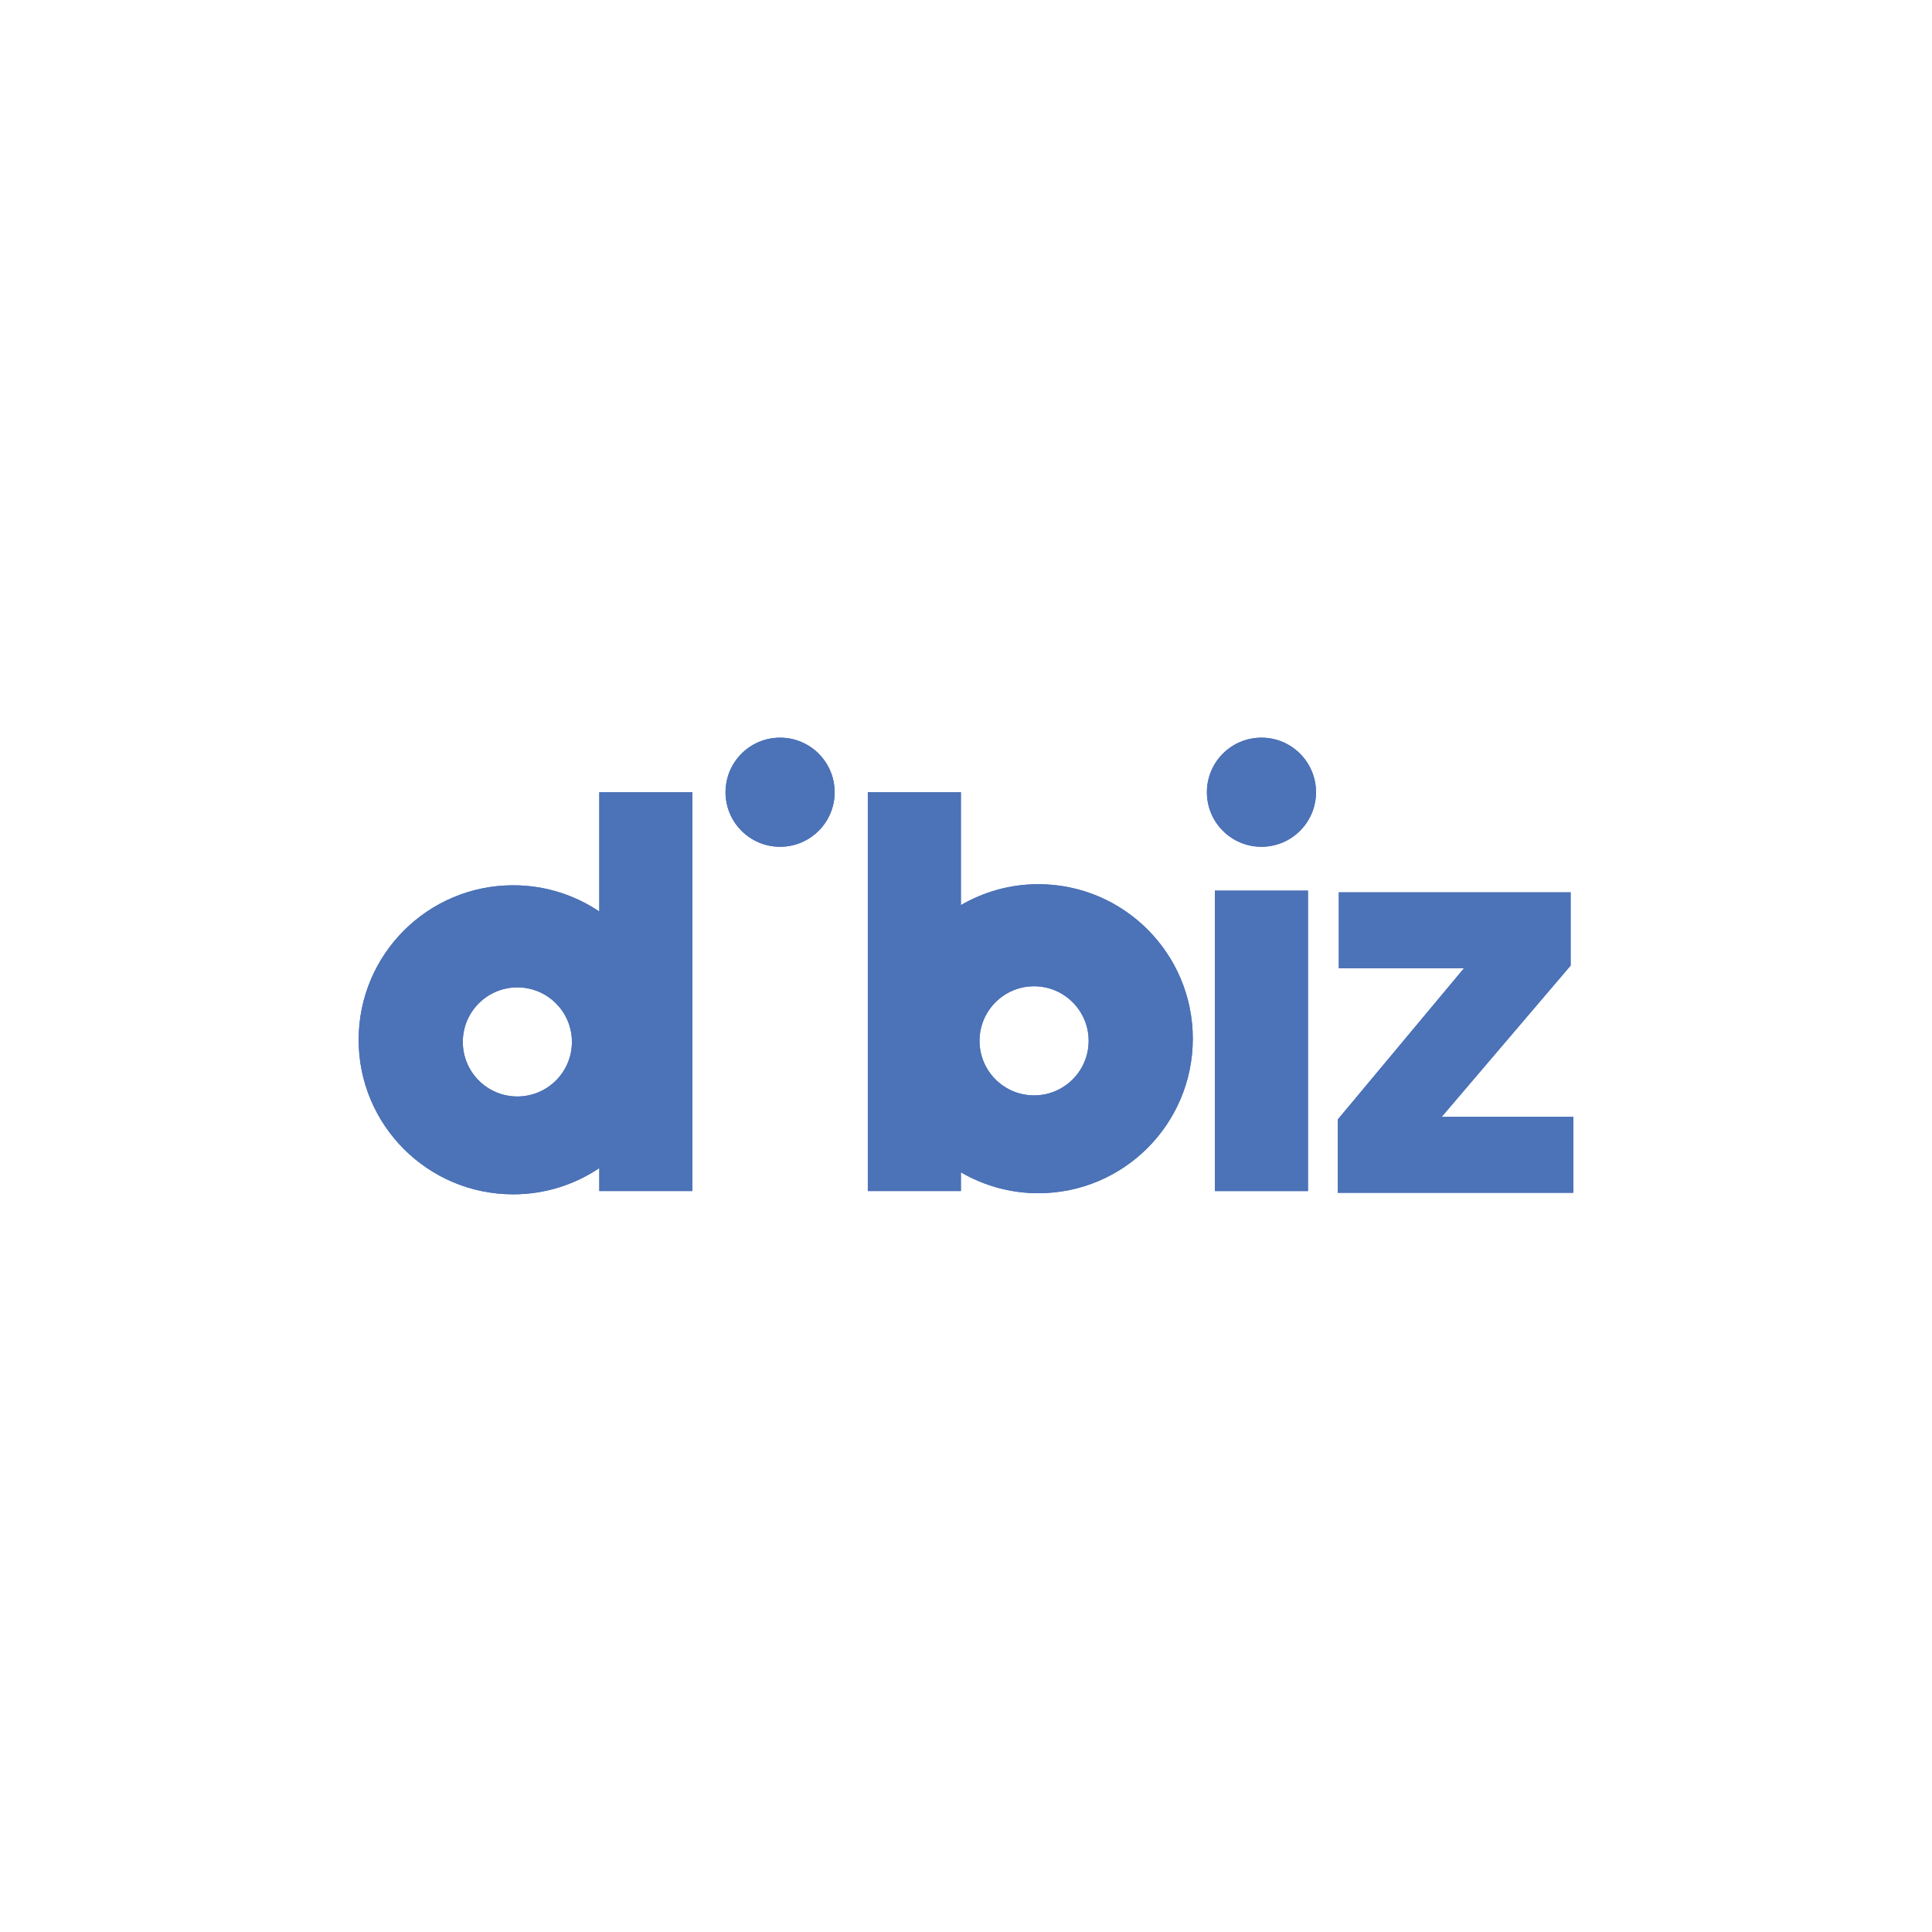 <?xml version="1.0" encoding="UTF-8"?>
<svg id="Laag_1" xmlns="http://www.w3.org/2000/svg" viewBox="0 0 3061.42 3061.42">
  <defs>
    <style>
      .cls-1 {
        fill: #4c72b7;
      }
    </style>
  </defs>
  <polygon class="cls-1" points="2488.82 1530 2488.82 1413.98 2121.47 1413.98 2121.47 1534.29 2319.79 1534.29 2119.73 1774.03 2119.73 1890.04 2493.12 1890.04 2493.12 1769.78 2284.45 1769.78 2488.82 1530"/>
  <path class="cls-1" d="M949.62,1255.34v189.02c-39-26.23-85.93-41.55-136.46-41.55-135.23,0-244.86,109.63-244.86,244.85s109.63,244.85,244.86,244.85c50.53,0,97.47-15.32,136.46-41.55v36.34h147.49v-631.97h-147.49ZM819.8,1737.47c-47.74,0-86.45-38.7-86.45-86.45s38.7-86.45,86.45-86.45,86.45,38.7,86.45,86.45-38.71,86.45-86.45,86.45Z"/>
  <path class="cls-1" d="M1645.23,1401.08c-44.73,0-86.52,12.19-122.61,33.13v-178.87h-147.49v631.97h147.49v-29.66c36.09,20.94,77.88,33.13,122.61,33.13,135.23,0,244.86-109.62,244.86-244.85s-109.63-244.85-244.86-244.85ZM1638.59,1735.73c-47.74,0-86.45-38.7-86.45-86.45s38.71-86.45,86.45-86.45,86.45,38.7,86.45,86.45-38.71,86.45-86.45,86.45Z"/>
  <path class="cls-1" d="M1925.16,1411.29v476.06h147.44v-476.06h-147.44Z"/>
  <circle class="cls-1" cx="1236.12" cy="1255.34" r="86.45"/>
  <circle class="cls-1" cx="1998.88" cy="1255.34" r="86.45"/>
  <polygon class="cls-1" points="2488.82 1530 2488.82 1413.98 2121.47 1413.98 2121.47 1534.29 2319.79 1534.29 2119.73 1774.03 2119.73 1890.04 2493.12 1890.04 2493.12 1769.78 2284.45 1769.78 2488.82 1530"/>
  <path class="cls-1" d="M949.62,1255.34v189.02c-39-26.23-85.93-41.55-136.46-41.55-135.23,0-244.86,109.63-244.86,244.85s109.63,244.85,244.86,244.85c50.53,0,97.47-15.32,136.46-41.55v36.34h147.49v-631.97h-147.49ZM819.8,1737.47c-47.74,0-86.45-38.7-86.45-86.45s38.7-86.45,86.45-86.45,86.45,38.7,86.45,86.45-38.71,86.45-86.45,86.45Z"/>
  <path class="cls-1" d="M1645.23,1401.08c-44.73,0-86.52,12.19-122.61,33.13v-178.87h-147.49v631.97h147.49v-29.66c36.09,20.94,77.88,33.13,122.61,33.13,135.23,0,244.86-109.62,244.86-244.85s-109.63-244.85-244.86-244.85ZM1638.59,1735.73c-47.74,0-86.45-38.7-86.45-86.45s38.71-86.45,86.45-86.45,86.45,38.7,86.45,86.45-38.71,86.45-86.45,86.45Z"/>
  <path class="cls-1" d="M1925.16,1411.29v476.06h147.44v-476.06h-147.44Z"/>
  <circle class="cls-1" cx="1236.12" cy="1255.34" r="86.45"/>
  <circle class="cls-1" cx="1998.88" cy="1255.34" r="86.45"/>
</svg>